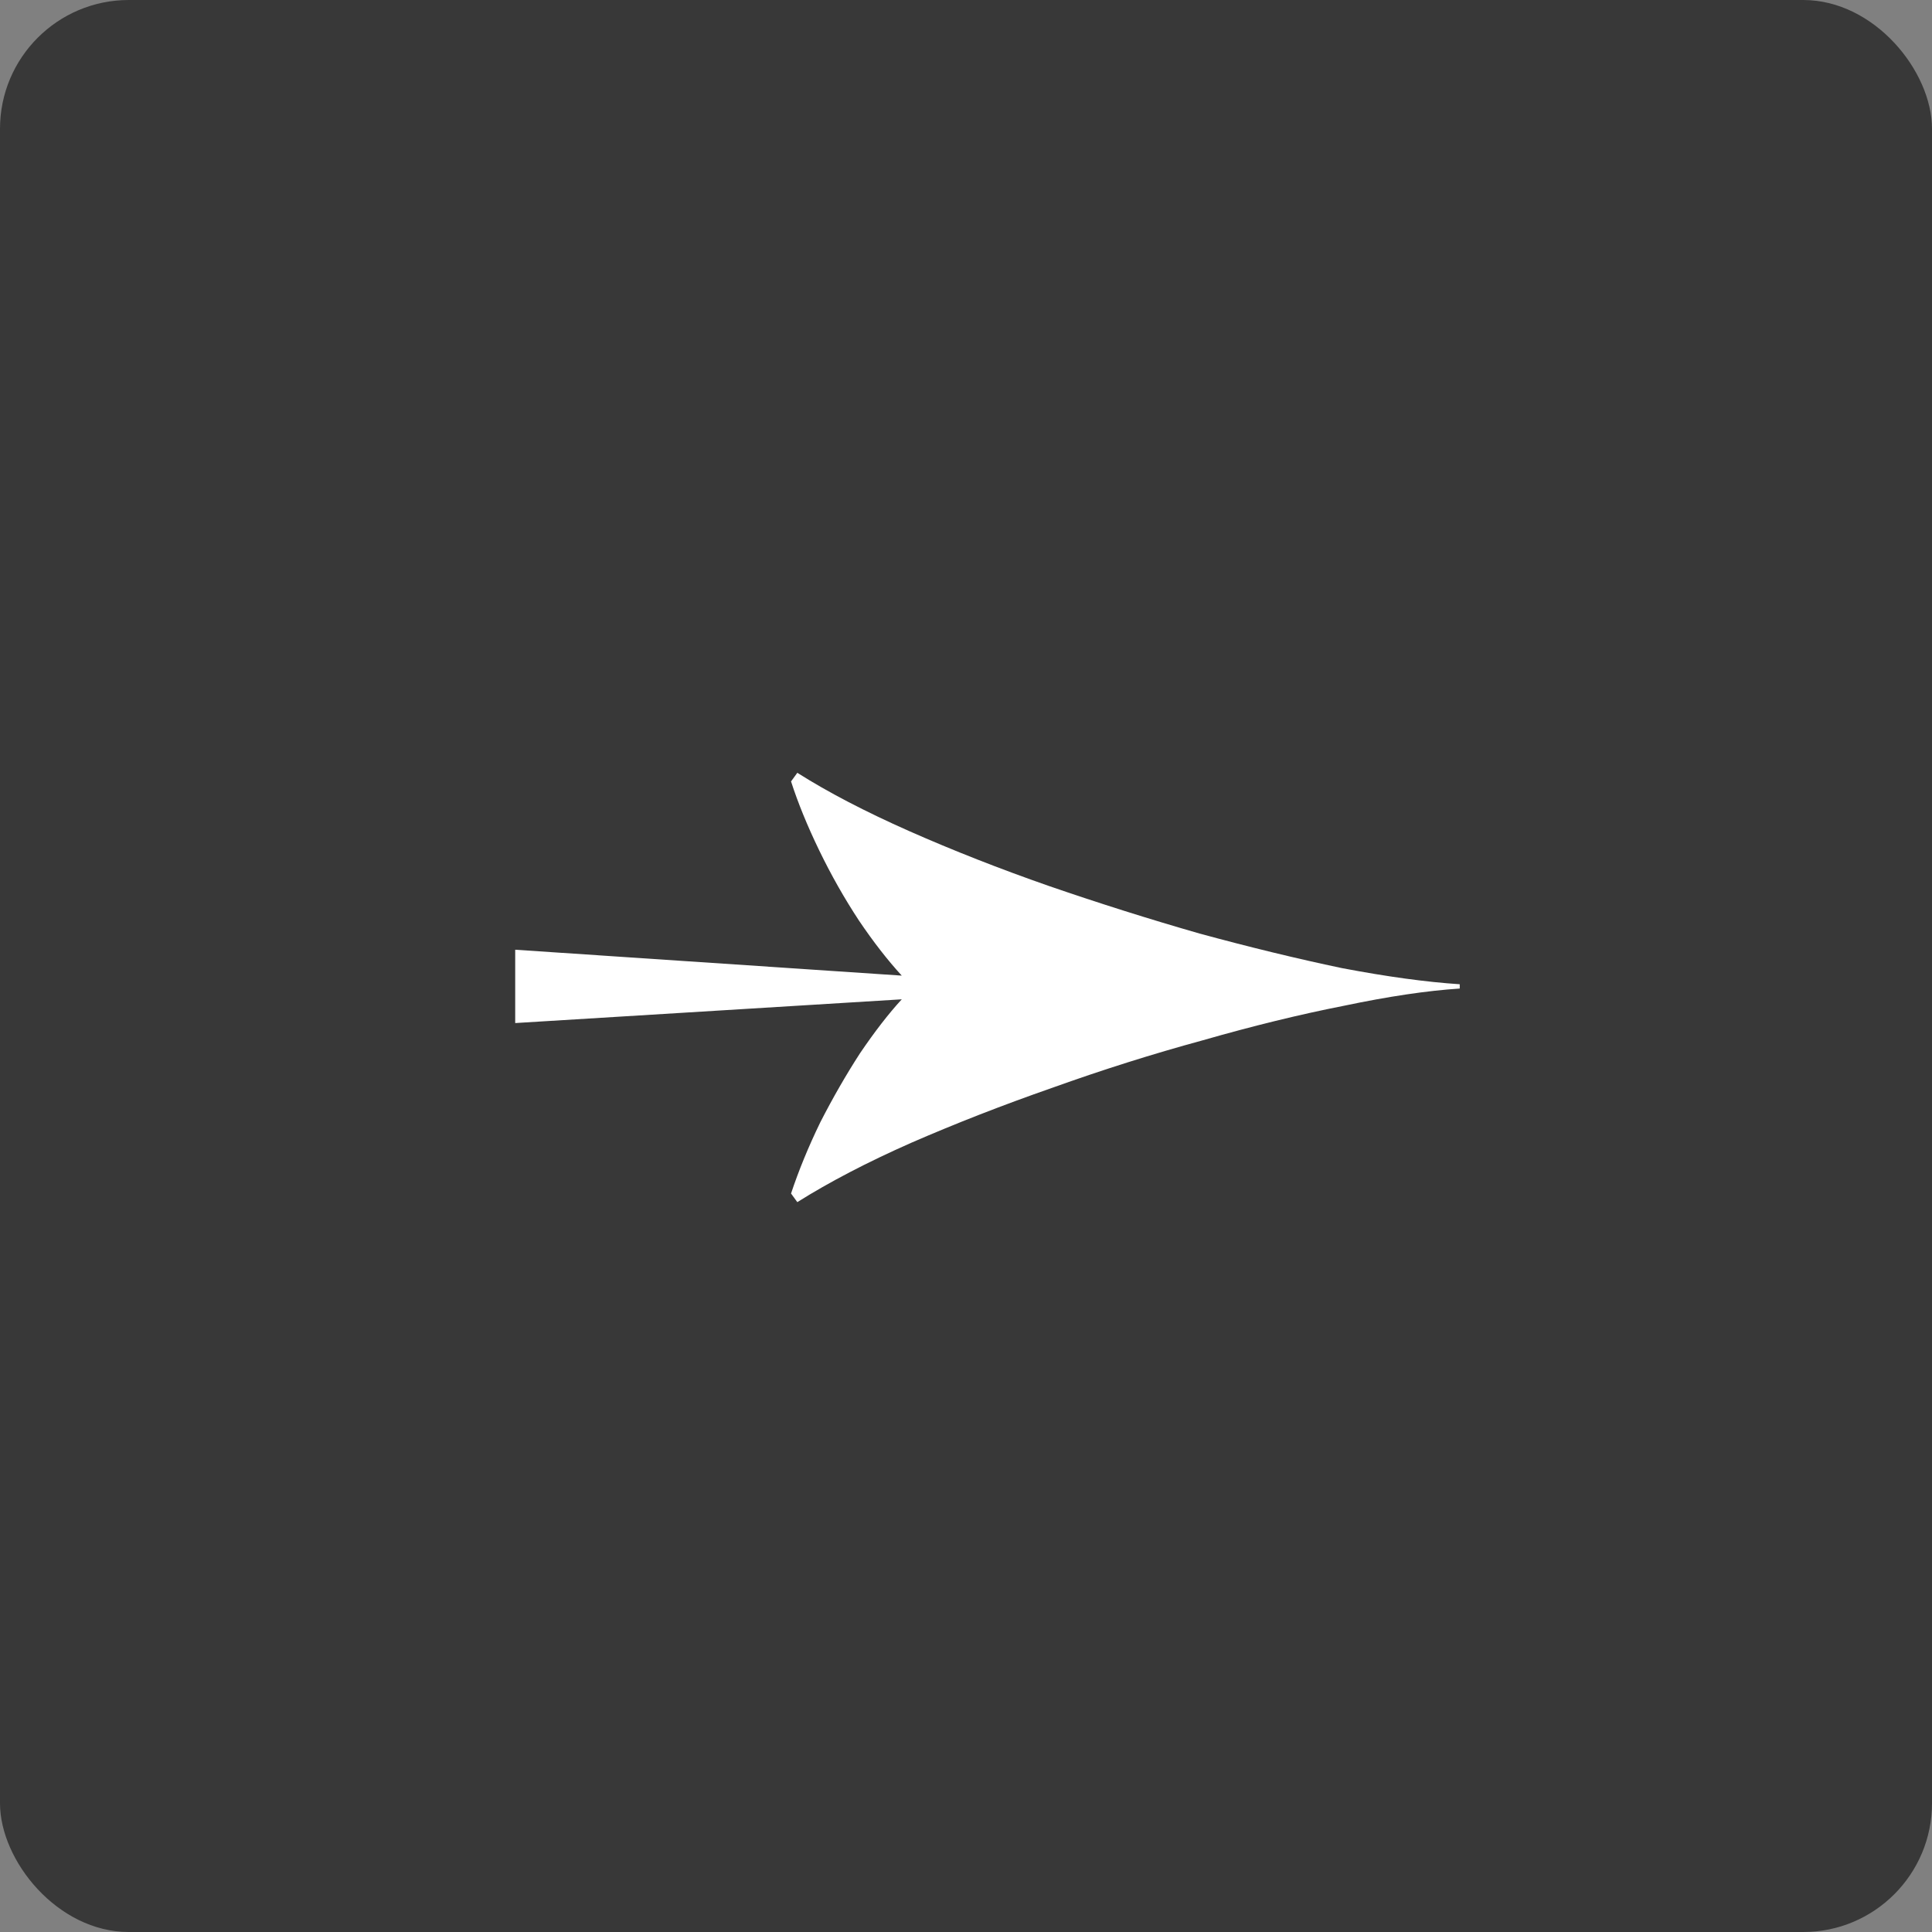 <?xml version="1.0" encoding="UTF-8"?> <svg xmlns="http://www.w3.org/2000/svg" width="45" height="45" viewBox="0 0 45 45" fill="none"><rect x="0" y="0" width="45" height="45" fill="#808080" stroke="none"/><rect width="45" height="45" rx="3" fill="#383838"></rect><path d="M18.571 28L18.425 27.799C18.603 27.263 18.83 26.71 19.106 26.141C19.398 25.571 19.706 25.035 20.031 24.533C20.372 24.03 20.696 23.611 21.004 23.276L12 23.829V22.121L21.004 22.724C20.68 22.372 20.347 21.945 20.007 21.442C19.666 20.923 19.358 20.379 19.082 19.809C18.806 19.239 18.587 18.703 18.425 18.201L18.571 18C19.285 18.452 20.153 18.904 21.175 19.357C22.197 19.809 23.284 20.236 24.436 20.638C25.604 21.04 26.772 21.409 27.94 21.744C29.108 22.062 30.212 22.33 31.25 22.548C32.305 22.749 33.221 22.874 34 22.925V23.025C33.237 23.075 32.337 23.209 31.299 23.427C30.276 23.628 29.181 23.896 28.013 24.231C26.845 24.549 25.677 24.918 24.509 25.337C23.357 25.739 22.262 26.166 21.224 26.618C20.201 27.07 19.317 27.531 18.571 28Z" fill="white"></path></svg> 